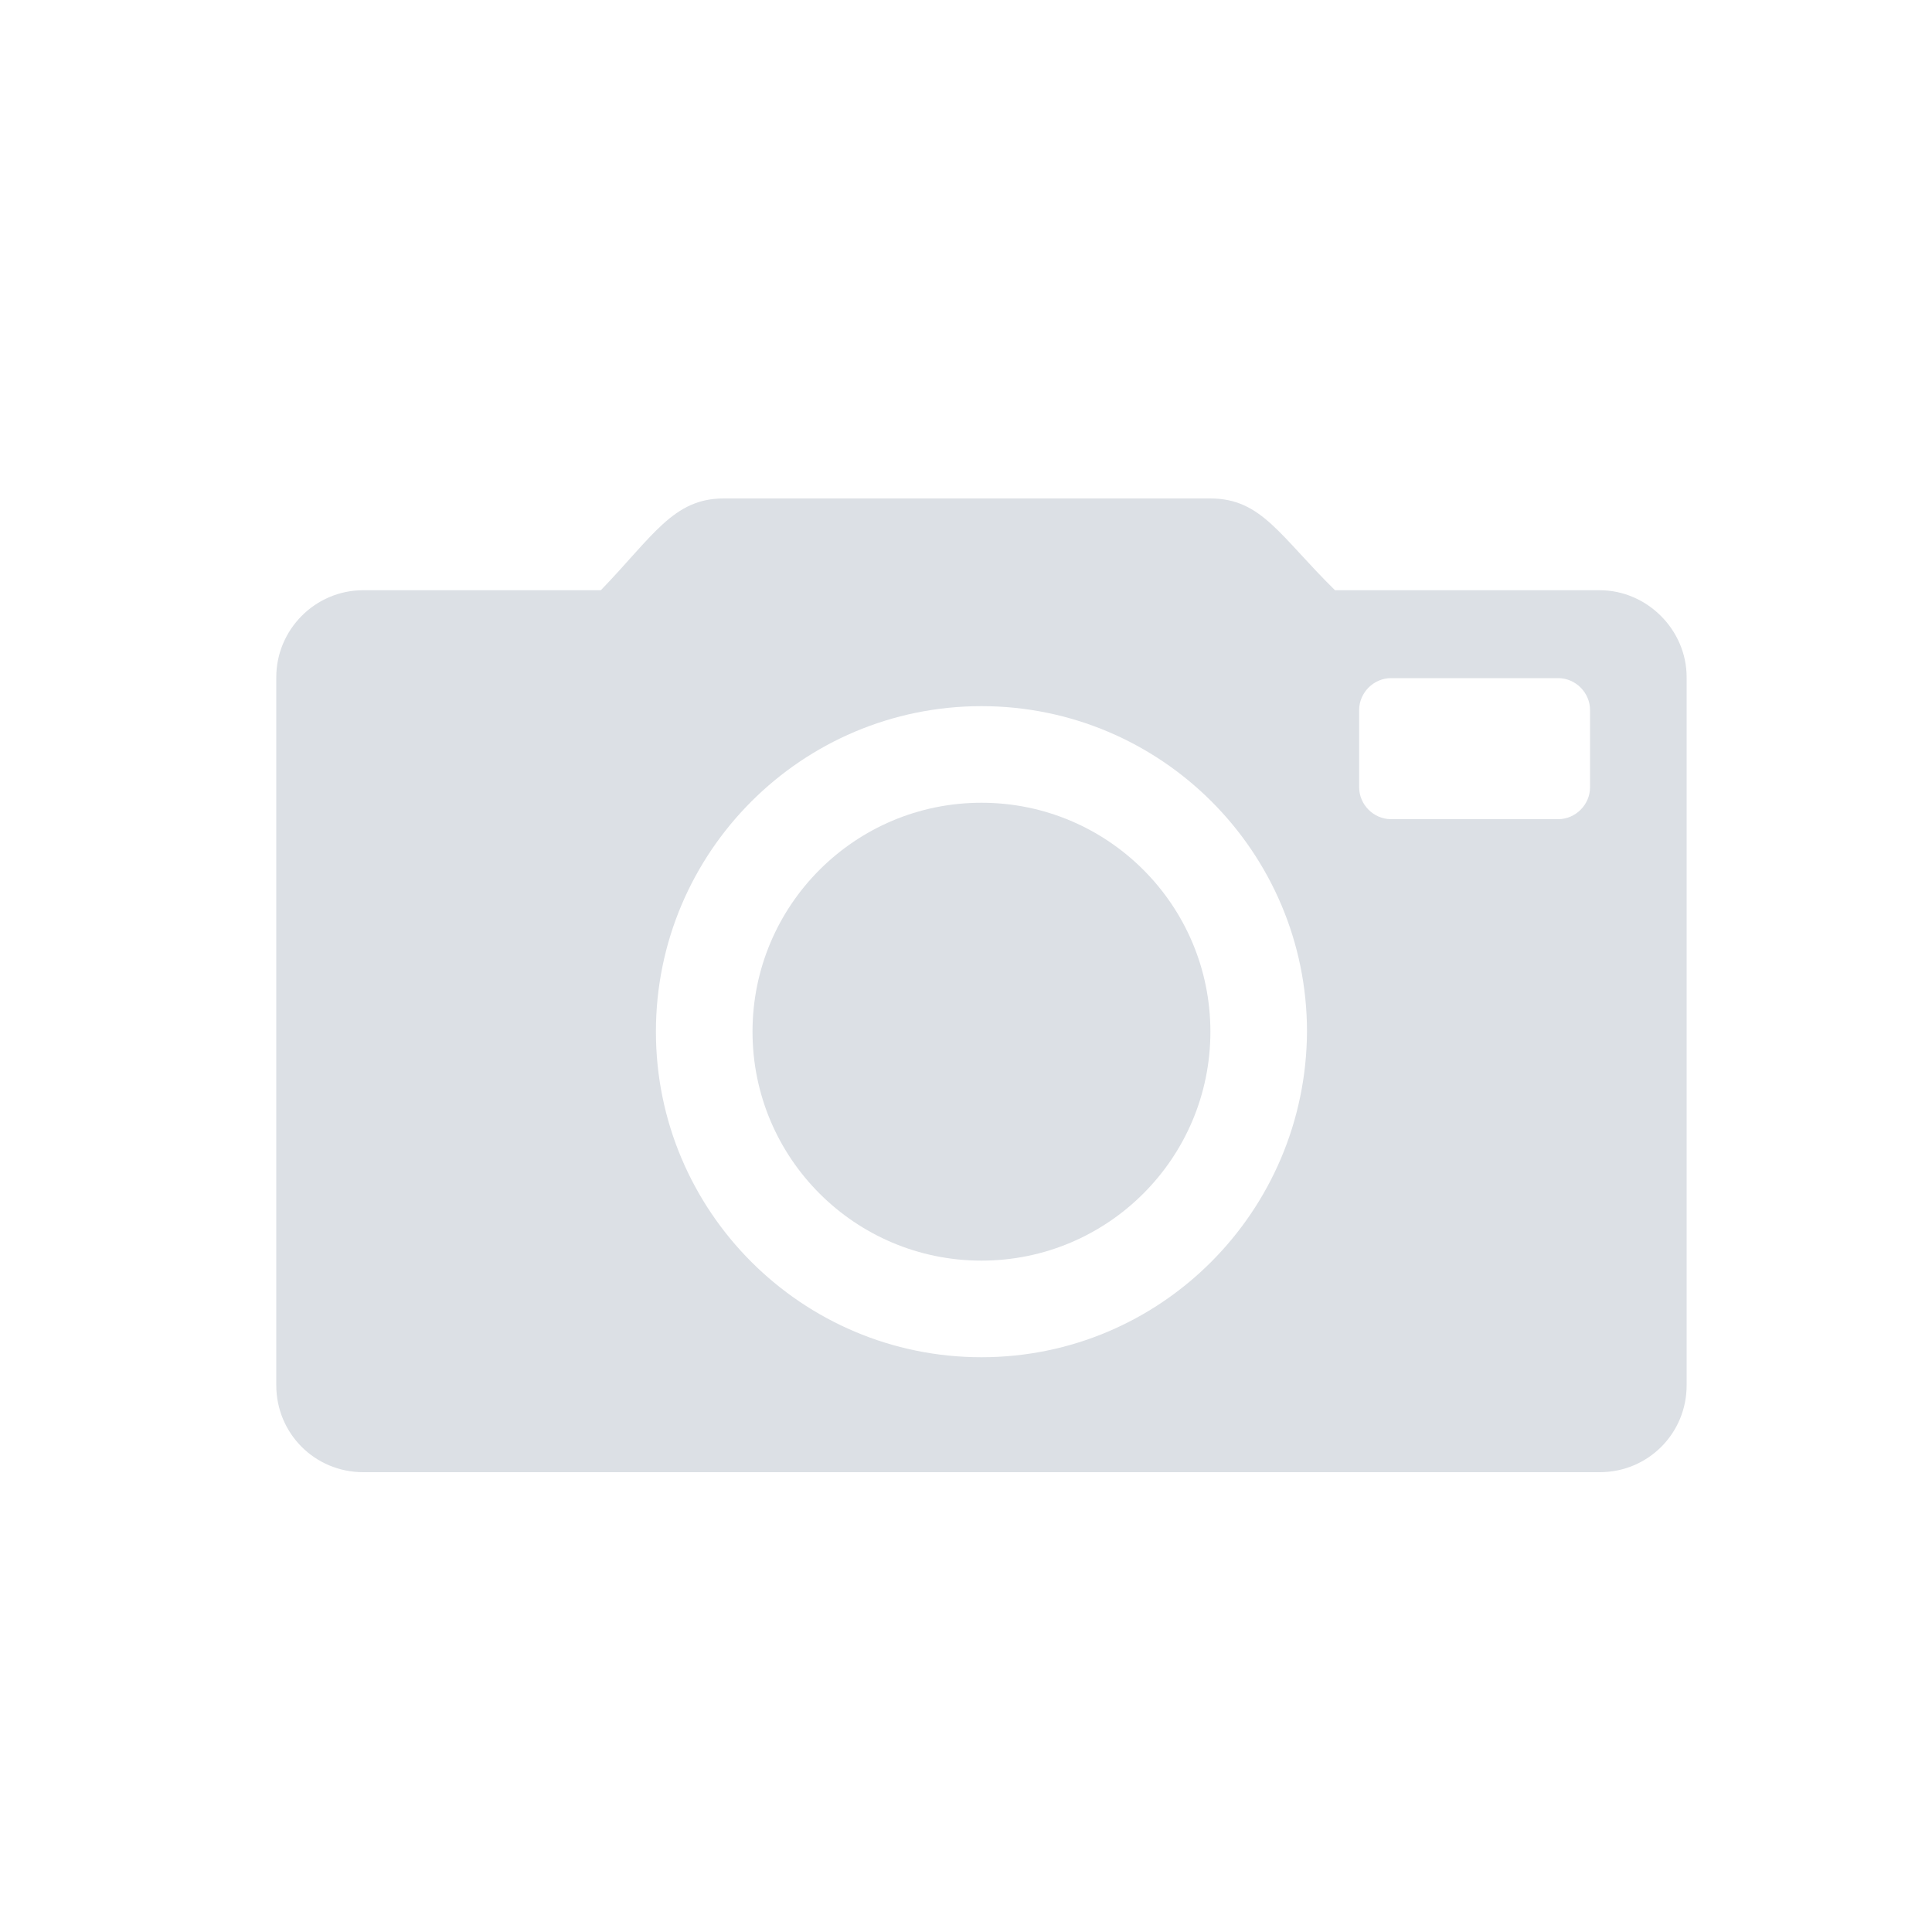 <svg viewBox="0 0 200 200" width="200" height="200" xmlns="http://www.w3.org/2000/svg"><g fill="#DCE0E5"><circle cx="101.6" cy="106.8" r="23.7"/><path d="M165.6 61.1h-27.4c-5.7-5.6-7.6-9.5-12.9-9.5H74.9c-5.2 0-7.3 3.9-12.7 9.5H37.6c-5 0-9 4.1-9 9v73.3c0 5 4 9 9 9h128c5 0 9-4 9-9V70.1c0-4.9-4.1-9-9-9zm-64 79.4c-18.6 0-33.7-15.1-33.7-33.7S83 73.1 101.6 73.1s33.7 15.1 33.7 33.7c-.1 18.6-15.1 33.7-33.7 33.7zm63-59c0 1.8-1.5 3.3-3.3 3.3H144c-1.8 0-3.3-1.5-3.3-3.3v-8c0-1.8 1.5-3.3 3.3-3.3h17.3c1.8 0 3.3 1.5 3.3 3.3v8z"/></g></svg>
